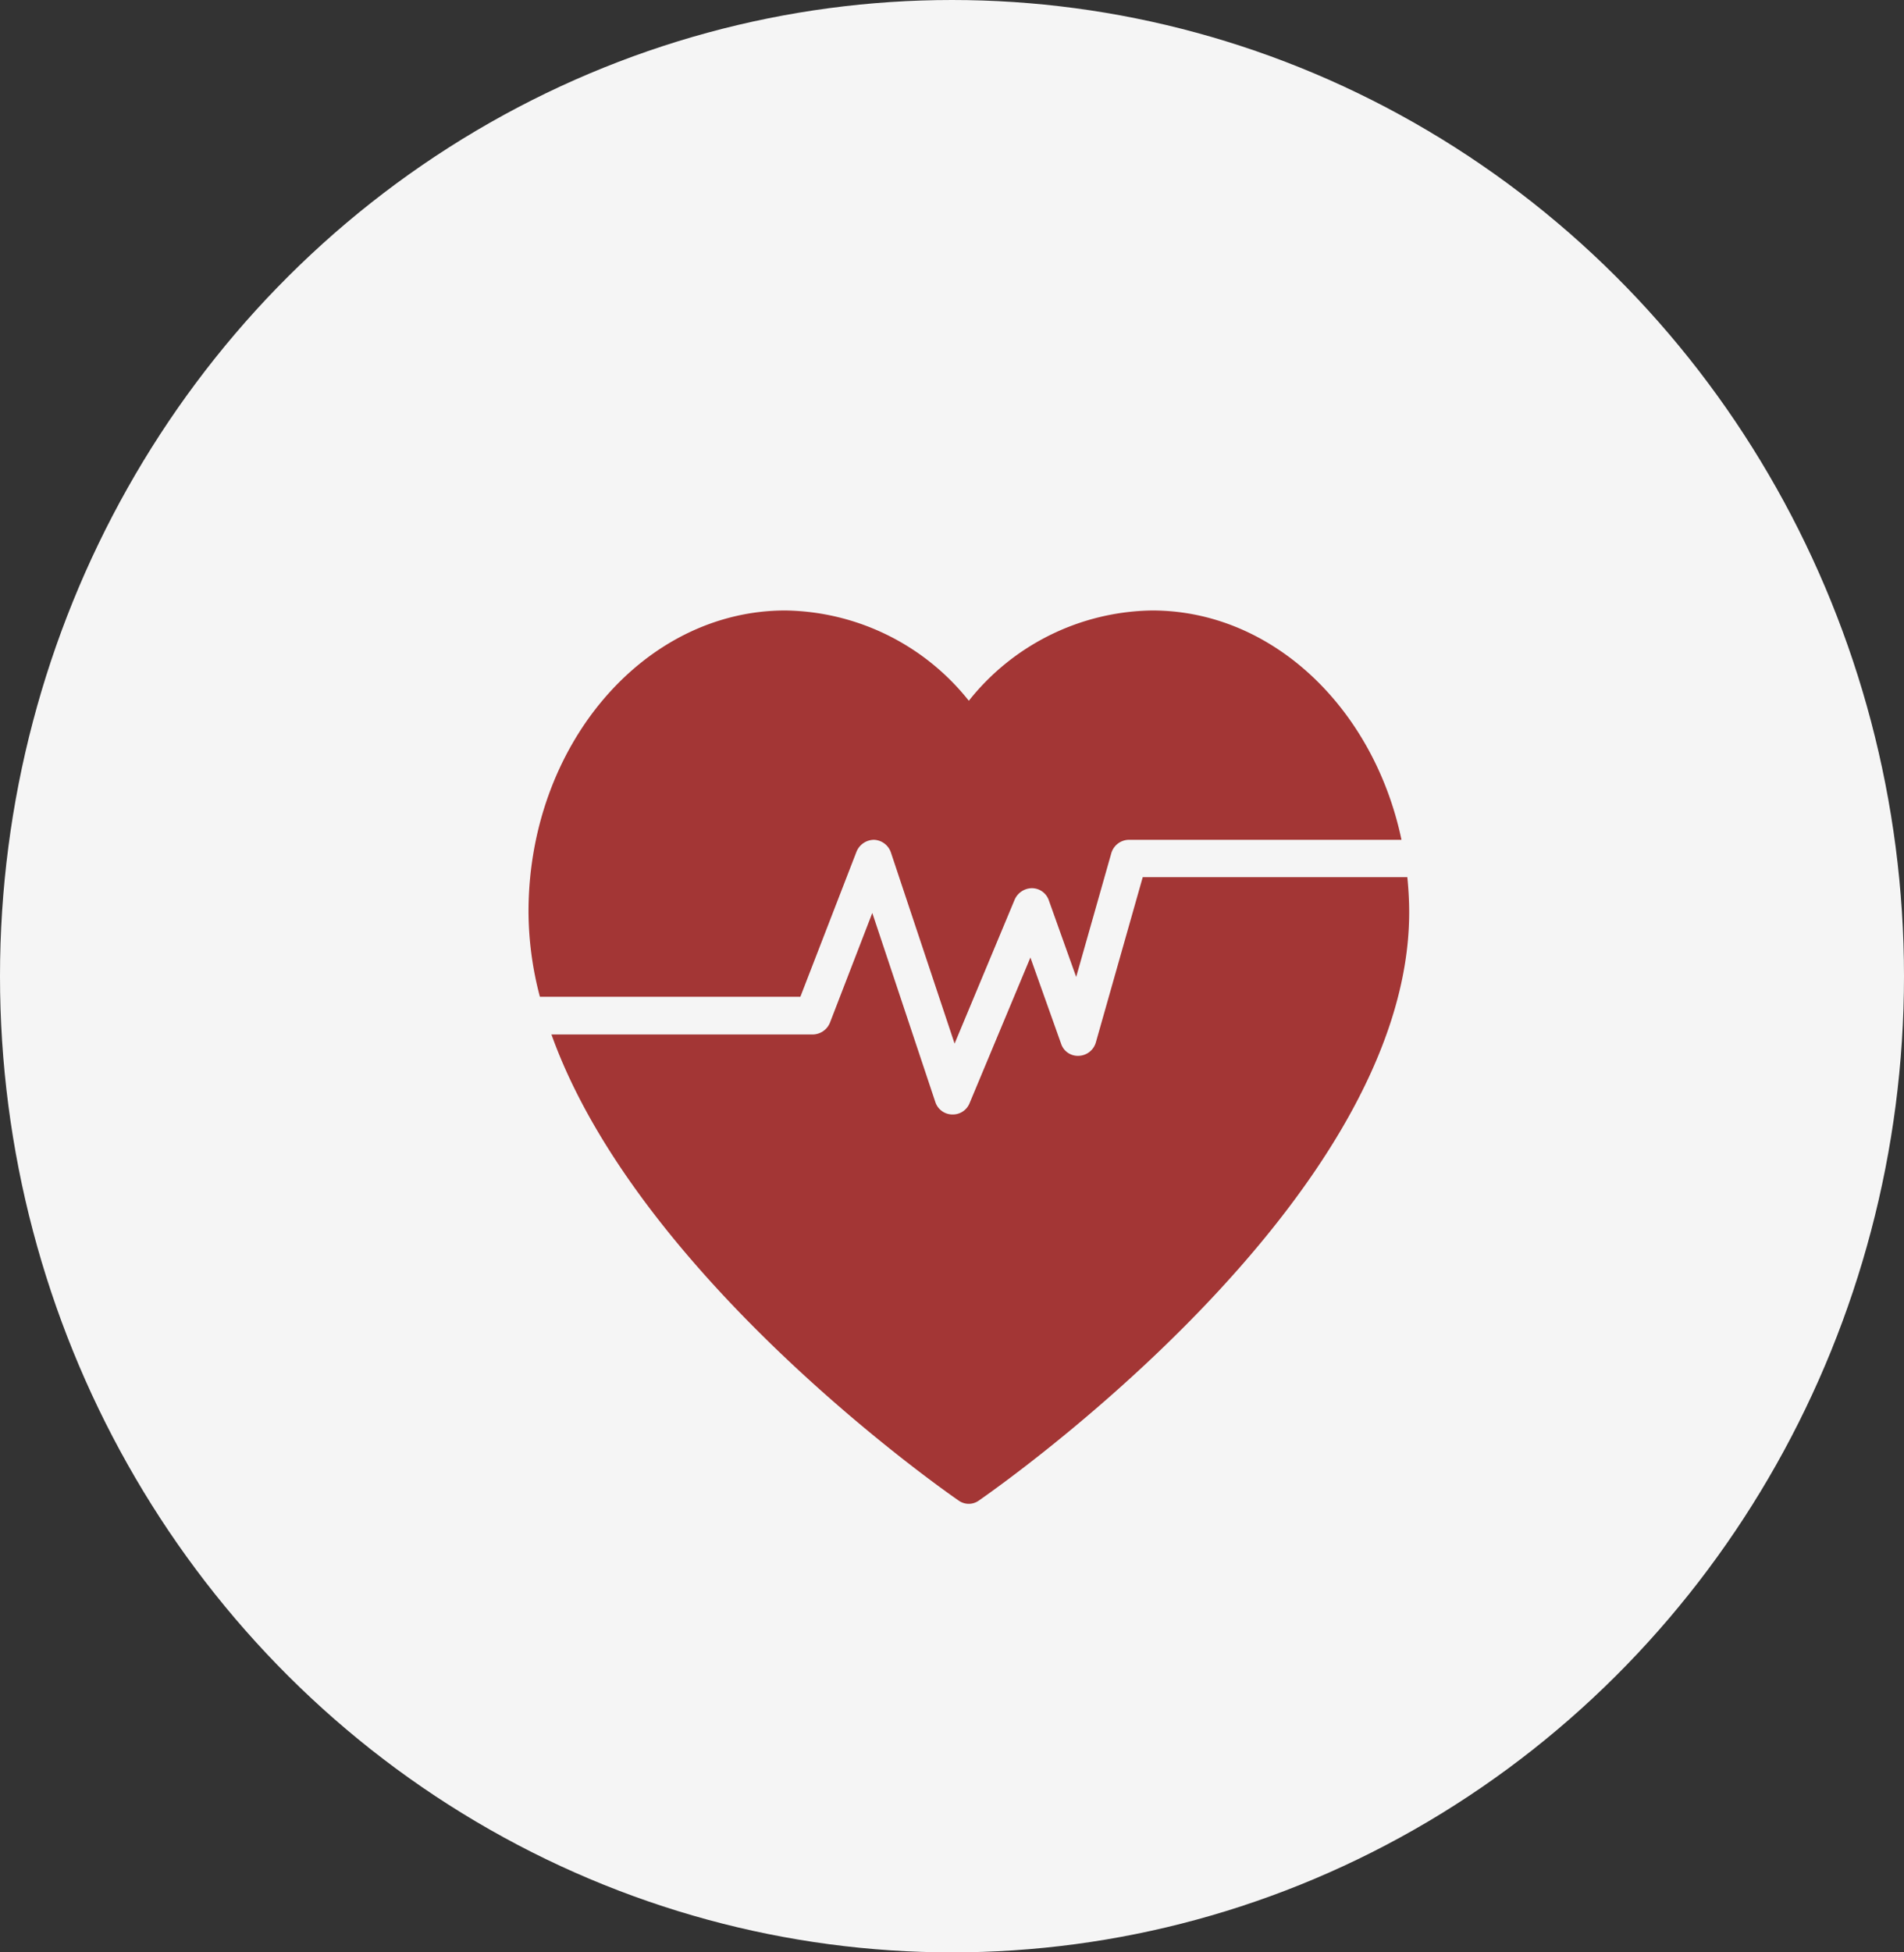 <svg xmlns="http://www.w3.org/2000/svg" width="50" height="51.25" viewBox="0 0 50 51.25">
  <rect x="0" y="0" width="50" height="51.25" fill="#333333" stroke="none"/>
  <g id="Group_9400" data-name="Group 9400" transform="translate(-178 -4146.995)">
    <ellipse id="Ellipse_111" data-name="Ellipse 111" cx="25" cy="25.625" rx="25" ry="25.625" transform="translate(178 4146.995)" fill="#f5f5f5"/>
    <g id="Group_7102" data-name="Group 7102" transform="translate(0 -59)">
      <path id="Path_1364" data-name="Path 1364" d="M247.178,4749.16h6.84l1.475-3.81a.5.5,0,0,1,.46-.31.49.49,0,0,1,.445.34l1.67,5.01,1.578-3.78a.5.5,0,0,1,.457-.3.471.471,0,0,1,.44.32l.718,2.01.92-3.24a.487.487,0,0,1,.463-.36h7.16c-.726-3.45-3.384-6.02-6.548-6.02a6.252,6.252,0,0,0-4.814,2.37,6.266,6.266,0,0,0-4.818-2.37c-3.719,0-6.745,3.55-6.745,7.91A8.826,8.826,0,0,0,247.178,4749.16Z" transform="translate(-55 -517)" fill="#a33635"/>
      <path id="Path_1365" data-name="Path 1365" d="M263.009,4746.02l-1.229,4.33a.485.485,0,0,1-.447.36.462.462,0,0,1-.469-.32l-.805-2.26-1.6,3.83a.474.474,0,0,1-.443.29H258a.474.474,0,0,1-.439-.33l-1.654-4.96-1.112,2.88a.494.494,0,0,1-.449.31h-6.865c2.276,6.36,10.294,11.96,10.687,12.23a.455.455,0,0,0,.544,0c.458-.32,11.294-7.87,11.294-15.44,0-.31-.019-.62-.049-.92Z" transform="translate(-55 -517)" fill="#a33635"/>
    </g>
  </g>
</svg>
